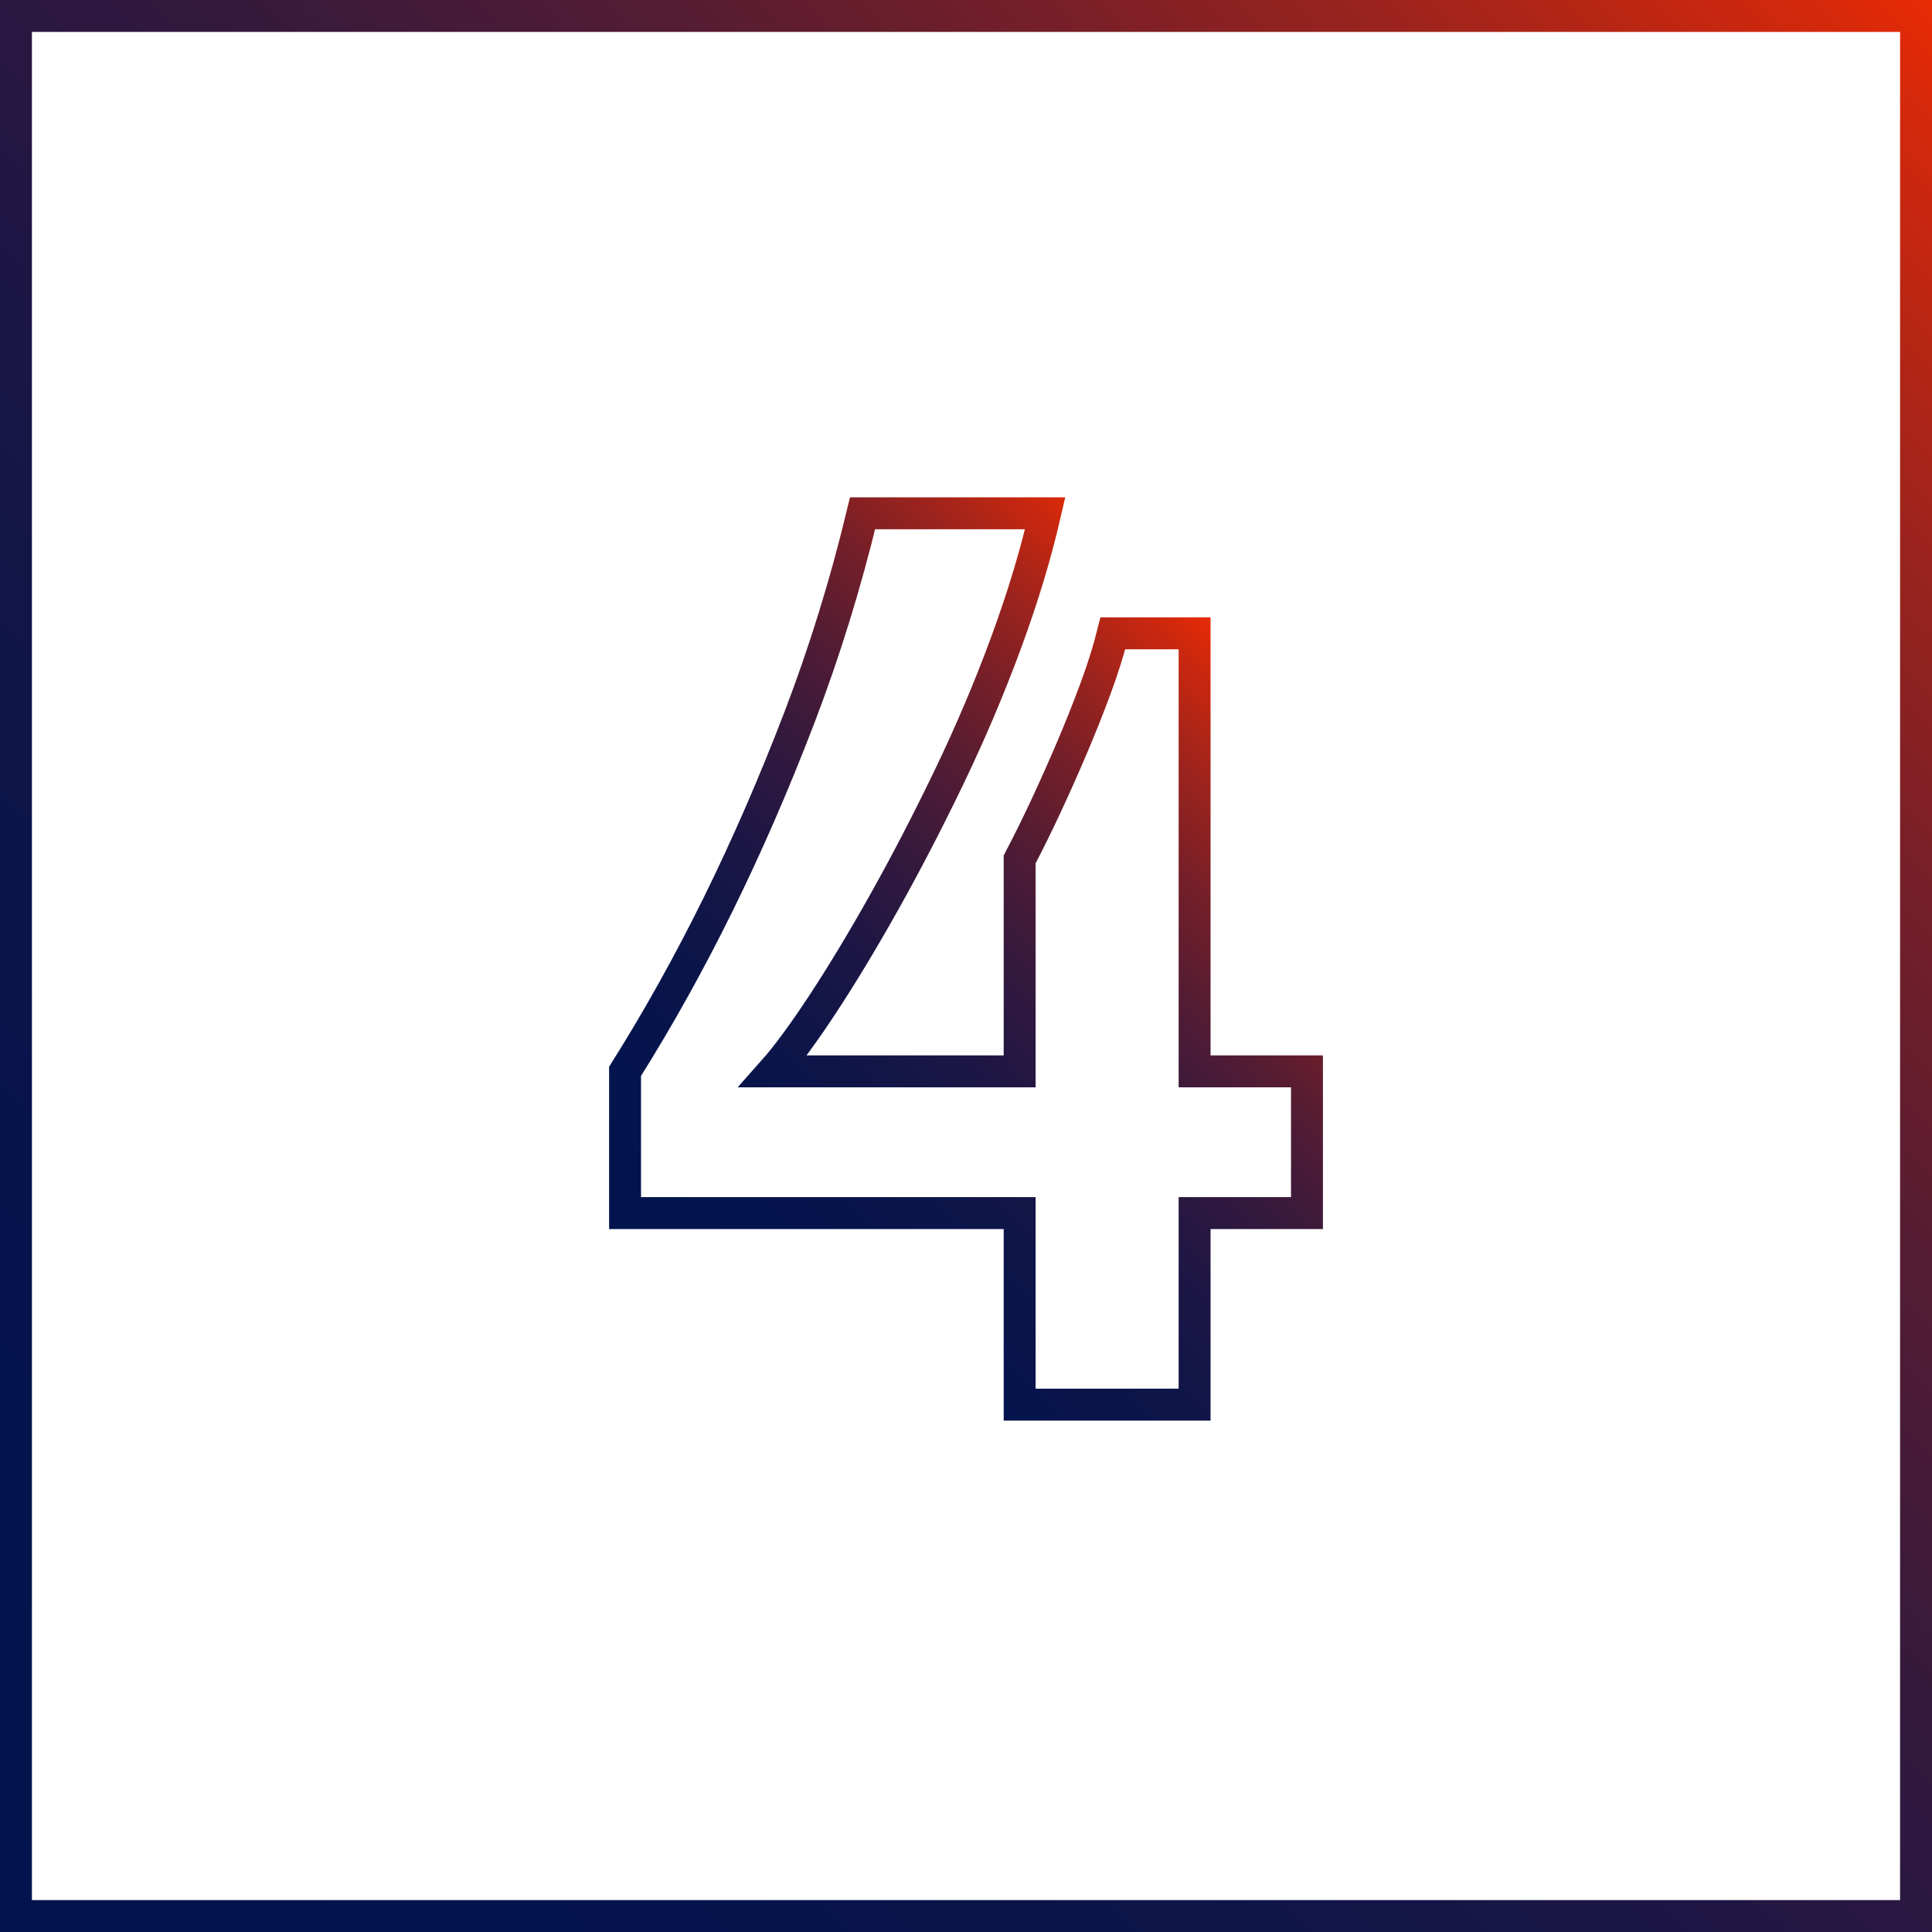 <svg xmlns="http://www.w3.org/2000/svg" xmlns:xlink="http://www.w3.org/1999/xlink" id="b" data-name="Layer 2" width="302.587" height="302.587" viewBox="0 0 302.587 302.587"><defs><linearGradient id="d" x1="0" y1="302.587" x2="302.587" y2="0" gradientUnits="userSpaceOnUse"><stop offset="0" stop-color="#02144d"></stop><stop offset=".182" stop-color="#05144c"></stop><stop offset=".319" stop-color="#0e1549"></stop><stop offset=".442" stop-color="#1e1644"></stop><stop offset=".556" stop-color="#35193d"></stop><stop offset=".665" stop-color="#531c33"></stop><stop offset=".769" stop-color="#771f28"></stop><stop offset=".869" stop-color="#a2241b"></stop><stop offset=".964" stop-color="#d3280c"></stop><stop offset="1" stop-color="#e82b06"></stop></linearGradient><linearGradient id="e" x1="107.228" y1="204.326" x2="202.228" y2="109.326" xlink:href="#d"></linearGradient></defs><g id="c" data-name="Layer 1"><g><rect x="2.5" y="2.5" width="297.587" height="297.587" fill="none" stroke="url(#d)" stroke-miterlimit="10" stroke-width="5"></rect><path d="M159.696,219.993v-30h-61.8v-22.2c5.2-8.266,10.066-17,14.6-26.2,4.531-9.2,8.766-18.931,12.7-29.2,3.931-10.266,7.231-20.931,9.9-32h28.6c-1.469,6.4-3.5,13.134-6.1,20.2-2.6,7.069-5.569,14.069-8.9,21-3.334,6.934-6.7,13.434-10.1,19.5-3.4,6.069-6.634,11.434-9.7,16.1-3.068,4.668-5.668,8.2-7.8,10.6h38.6v-33.2c1.331-2.531,2.7-5.3,4.1-8.3,1.4-3,2.766-6.065,4.1-9.2,1.332-3.131,2.566-6.231,3.7-9.3,1.131-3.065,2.031-5.931,2.7-8.6h12.8v68.6h17.6v22.2h-17.6v30h-27.4Z" fill="none" stroke="url(#e)" stroke-miterlimit="10" stroke-width="5"></path></g></g></svg>